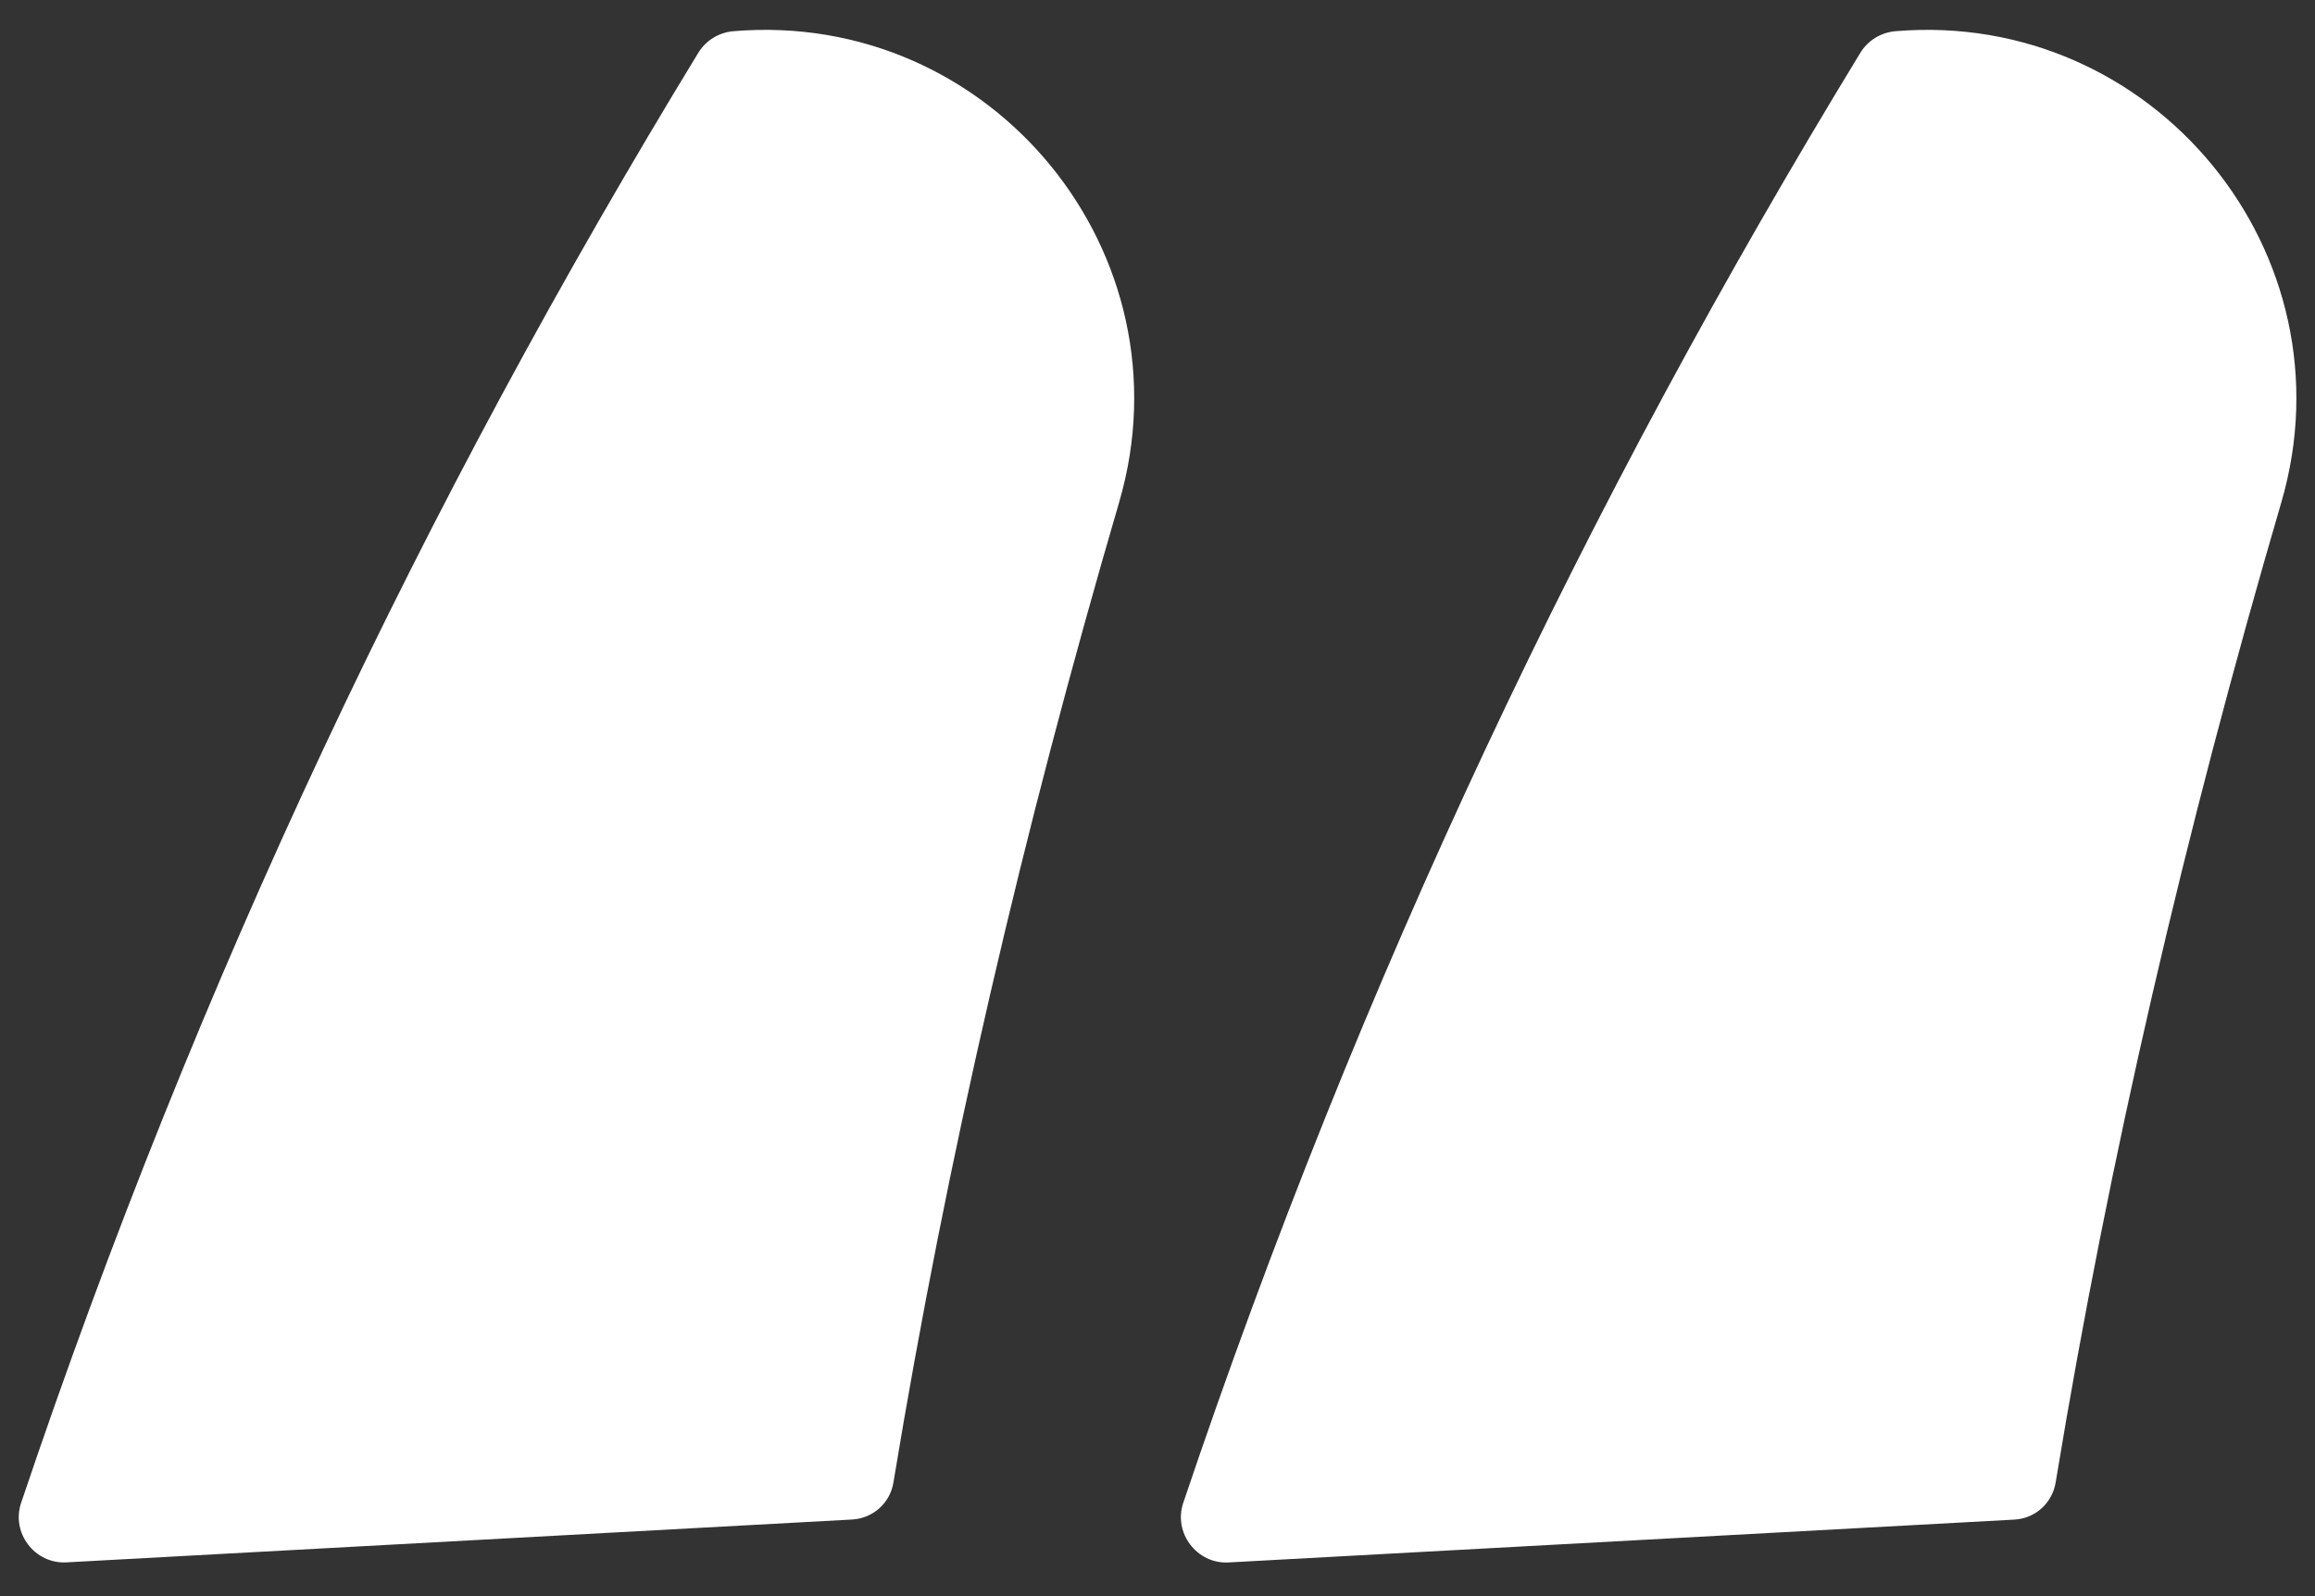 <?xml version="1.0" encoding="UTF-8"?> <svg xmlns="http://www.w3.org/2000/svg" xmlns:xlink="http://www.w3.org/1999/xlink" width="29px" height="20px" viewBox="0 0 29 20" version="1.1"><rect x="0" y="0" width="29" height="20" fill="#333333" stroke="none"/><title>“</title><g id="Batch-1" stroke="none" stroke-width="1" fill="none" fill-rule="evenodd"><g id="About---2" transform="translate(-974, -5072)" fill="#FFFFFF" fill-rule="nonzero"><g id="Leadership-Team" transform="translate(4, 4437)"><g id="Group-5" transform="translate(108, 571.457)"><path d="M877.39,83.121 L887.235,82.584 C887.495,82.57 887.708,82.378 887.751,82.12 C888.422,78.046 889.37,73.969 890.578,69.838 C891.489,66.721 888.979,63.662 885.743,63.934 C885.562,63.95 885.399,64.05 885.305,64.204 C881.871,69.837 879.045,75.778 876.823,82.373 C876.695,82.75 876.993,83.142 877.39,83.121 Z M862.833,83.12 L872.675,82.583 C872.936,82.568 873.15,82.377 873.192,82.119 C873.863,78.046 874.811,73.969 876.019,69.838 C876.931,66.721 874.422,63.662 871.186,63.934 C871.005,63.95 870.842,64.05 870.748,64.204 C867.314,69.837 864.485,75.778 862.265,82.373 C862.137,82.75 862.435,83.142 862.833,83.12 Z" id="“"></path></g></g></g></g></svg> 